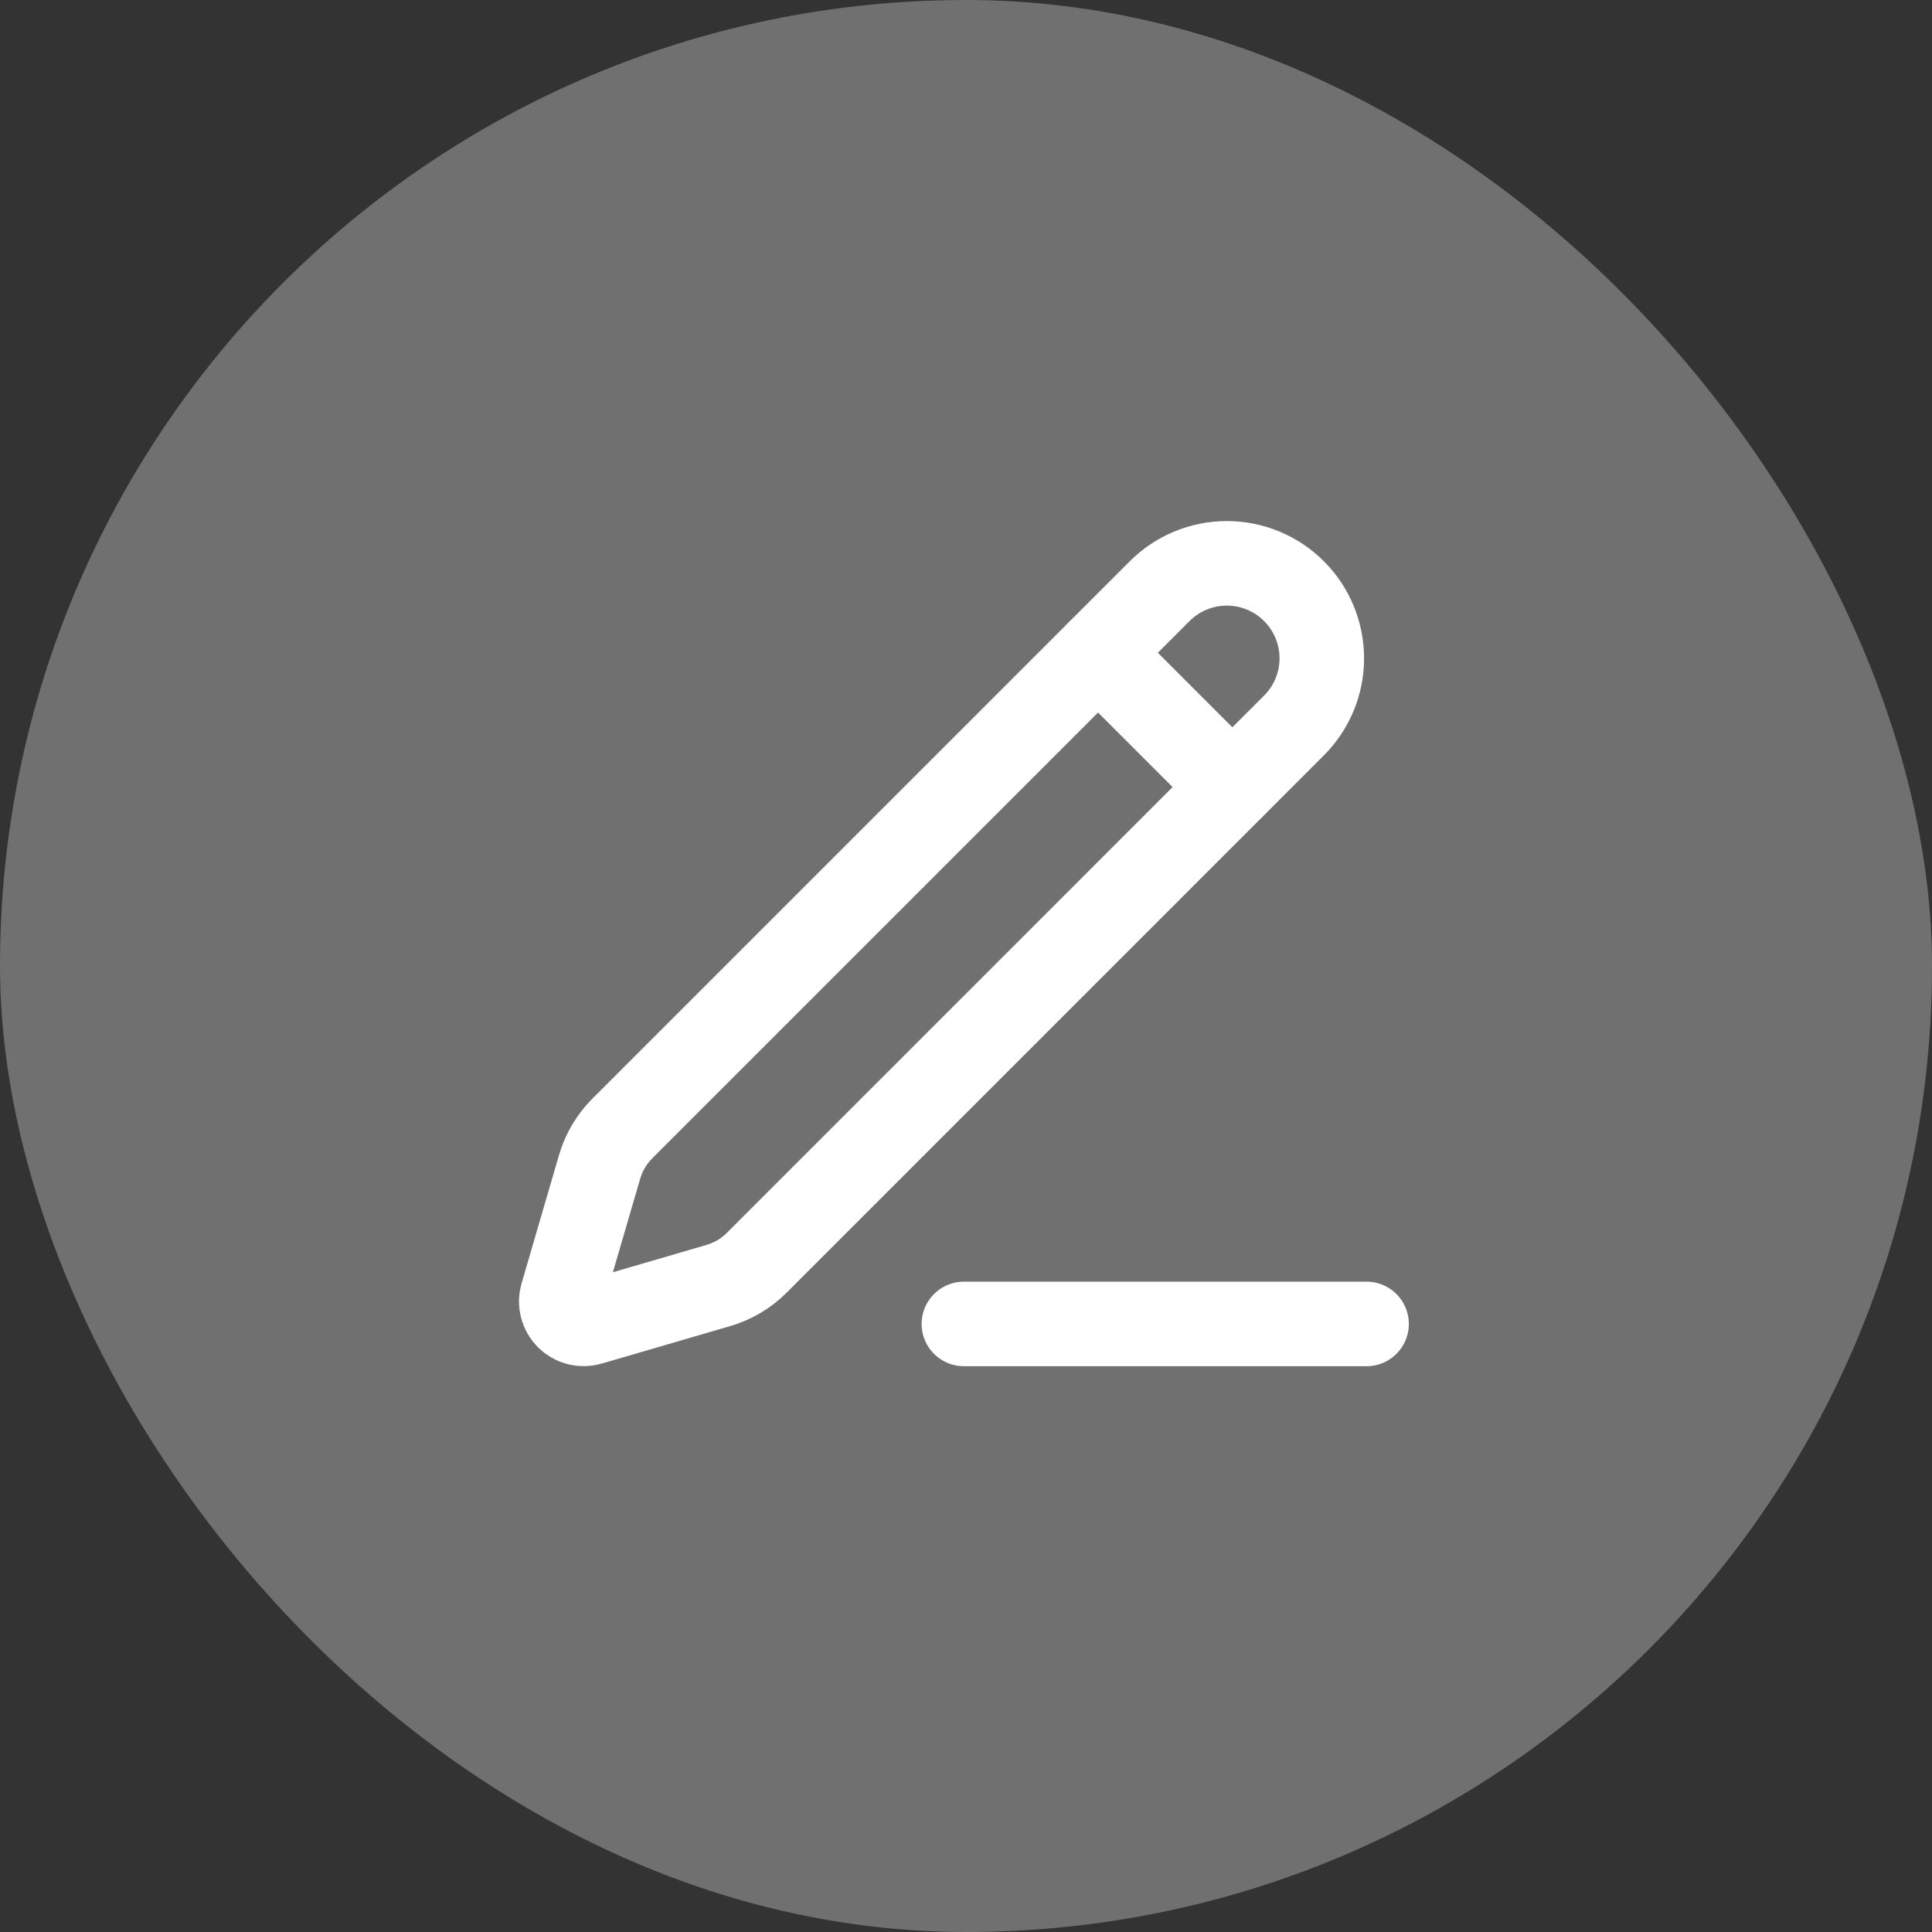 <svg width="457" height="457" viewBox="0 0 457 457" fill="none" xmlns="http://www.w3.org/2000/svg">
<rect x="0" y="0" width="457" height="457" fill="#333333" stroke="none"/>
<rect width="457" height="457" rx="228.5" fill="white" fill-opacity="0.3"/>
<path d="M228 313.167H323.25" stroke="white" stroke-width="20" stroke-linecap="round" stroke-linejoin="round"/>
<path d="M274.312 139.833C278.525 135.62 284.239 133.253 290.197 133.253C296.156 133.253 301.87 135.62 306.083 139.833C310.296 144.046 312.663 149.76 312.663 155.718C312.663 161.677 310.296 167.391 306.083 171.604L178.977 298.72C176.459 301.238 173.347 303.08 169.928 304.076L139.533 312.944C138.622 313.21 137.657 313.226 136.738 312.991C135.819 312.755 134.98 312.277 134.31 311.606C133.639 310.935 133.161 310.097 132.925 309.178C132.69 308.259 132.706 307.293 132.971 306.383L141.84 275.987C142.837 272.573 144.679 269.464 147.195 266.949L274.312 139.833Z" stroke="white" stroke-width="20" stroke-linecap="round" stroke-linejoin="round"/>
<path d="M259.75 154.417L291.5 186.167" stroke="white" stroke-width="20" stroke-linecap="round" stroke-linejoin="round"/>
</svg>
